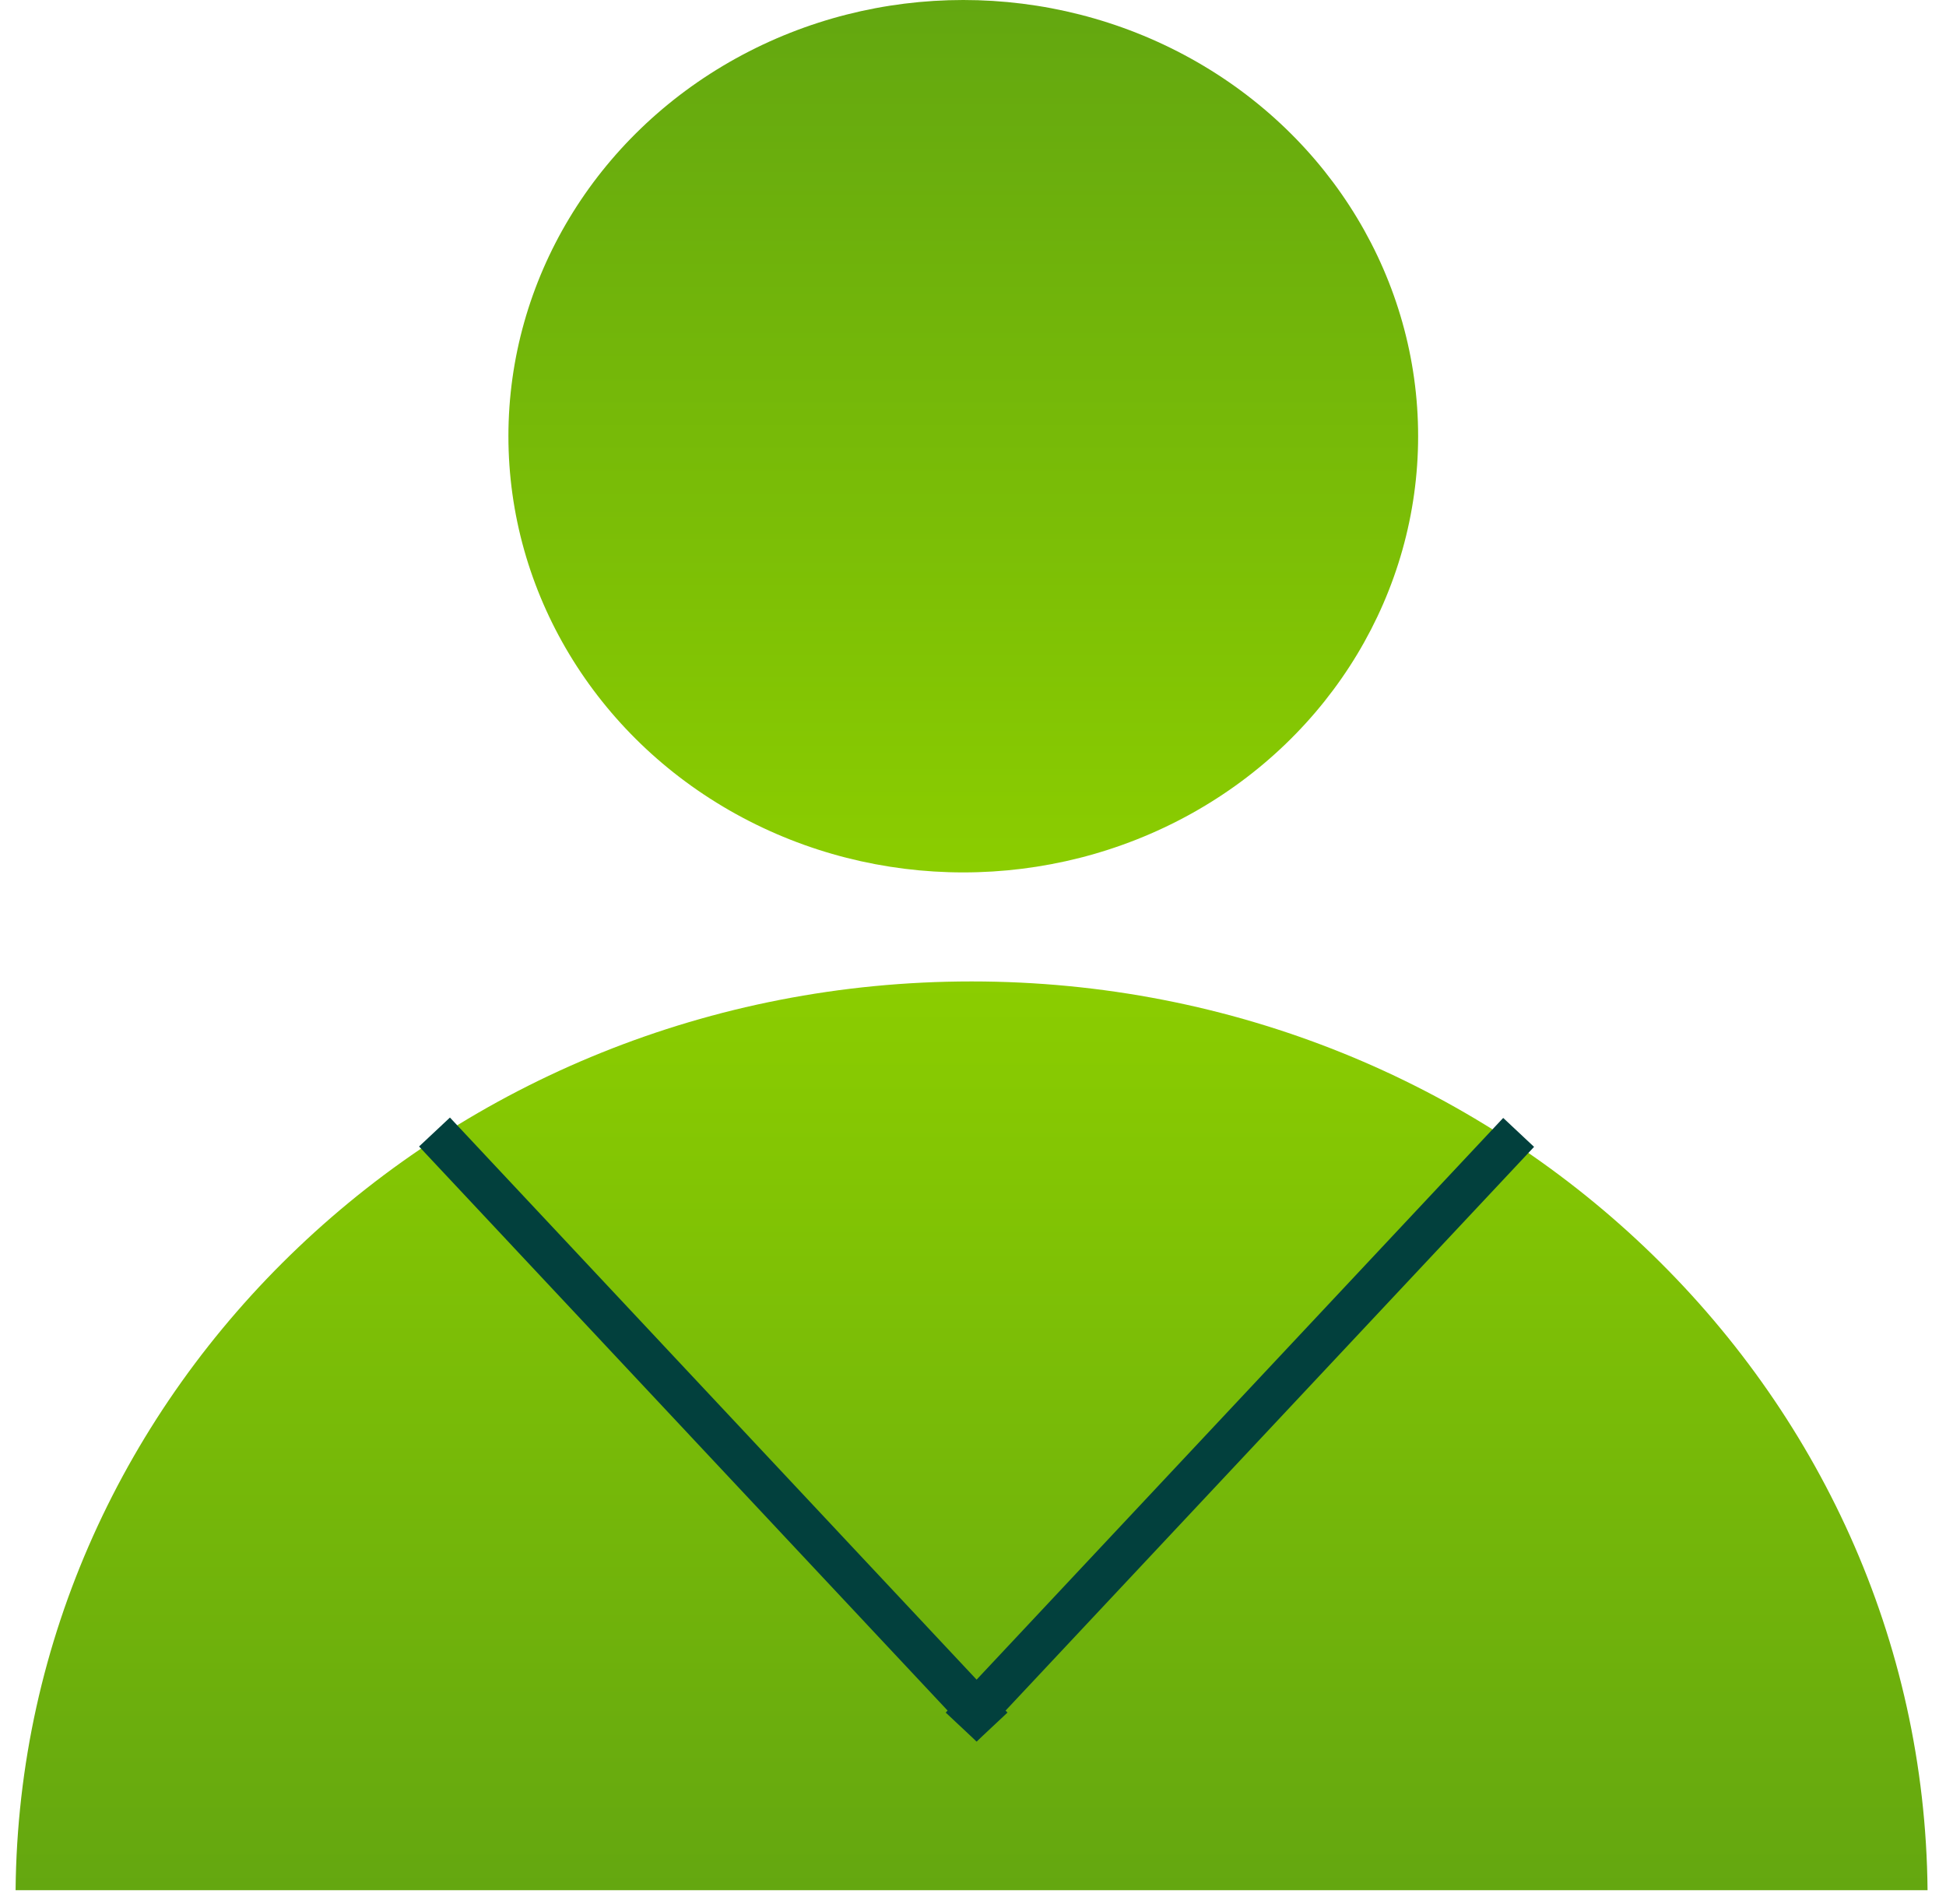<svg fill="none" height="90" viewBox="0 0 92 90" width="92" xmlns="http://www.w3.org/2000/svg" xmlns:xlink="http://www.w3.org/1999/xlink"><linearGradient id="a" gradientUnits="userSpaceOnUse" x1="45.933" x2="45.933" y1="89.36" y2="46.398"><stop offset="0" stop-color="#64a710"/><stop offset="1" stop-color="#8bcd00"/></linearGradient><linearGradient id="b" gradientUnits="userSpaceOnUse" x1="45.54" x2="45.54" y1="0" y2="41.243"><stop offset="0" stop-color="#63a710"/><stop offset="1" stop-color="#8bcd00"/></linearGradient><path d="m.737 89.36c.215-23.762 20.366-42.962 45.196-42.962 24.83 0 44.981 19.2 45.195 42.962z" fill="url(#a)"/><ellipse cx="45.54" cy="20.622" fill="url(#b)" rx="21.504" ry="20.622"/><g stroke="#02403d" stroke-width="2"><path d="m45.44 81.648 26.356-28.113"/><path d="m0-1h38.536" transform="matrix(-.684 -.73 -.73 .684 46.17 82.332)"/></g></svg>